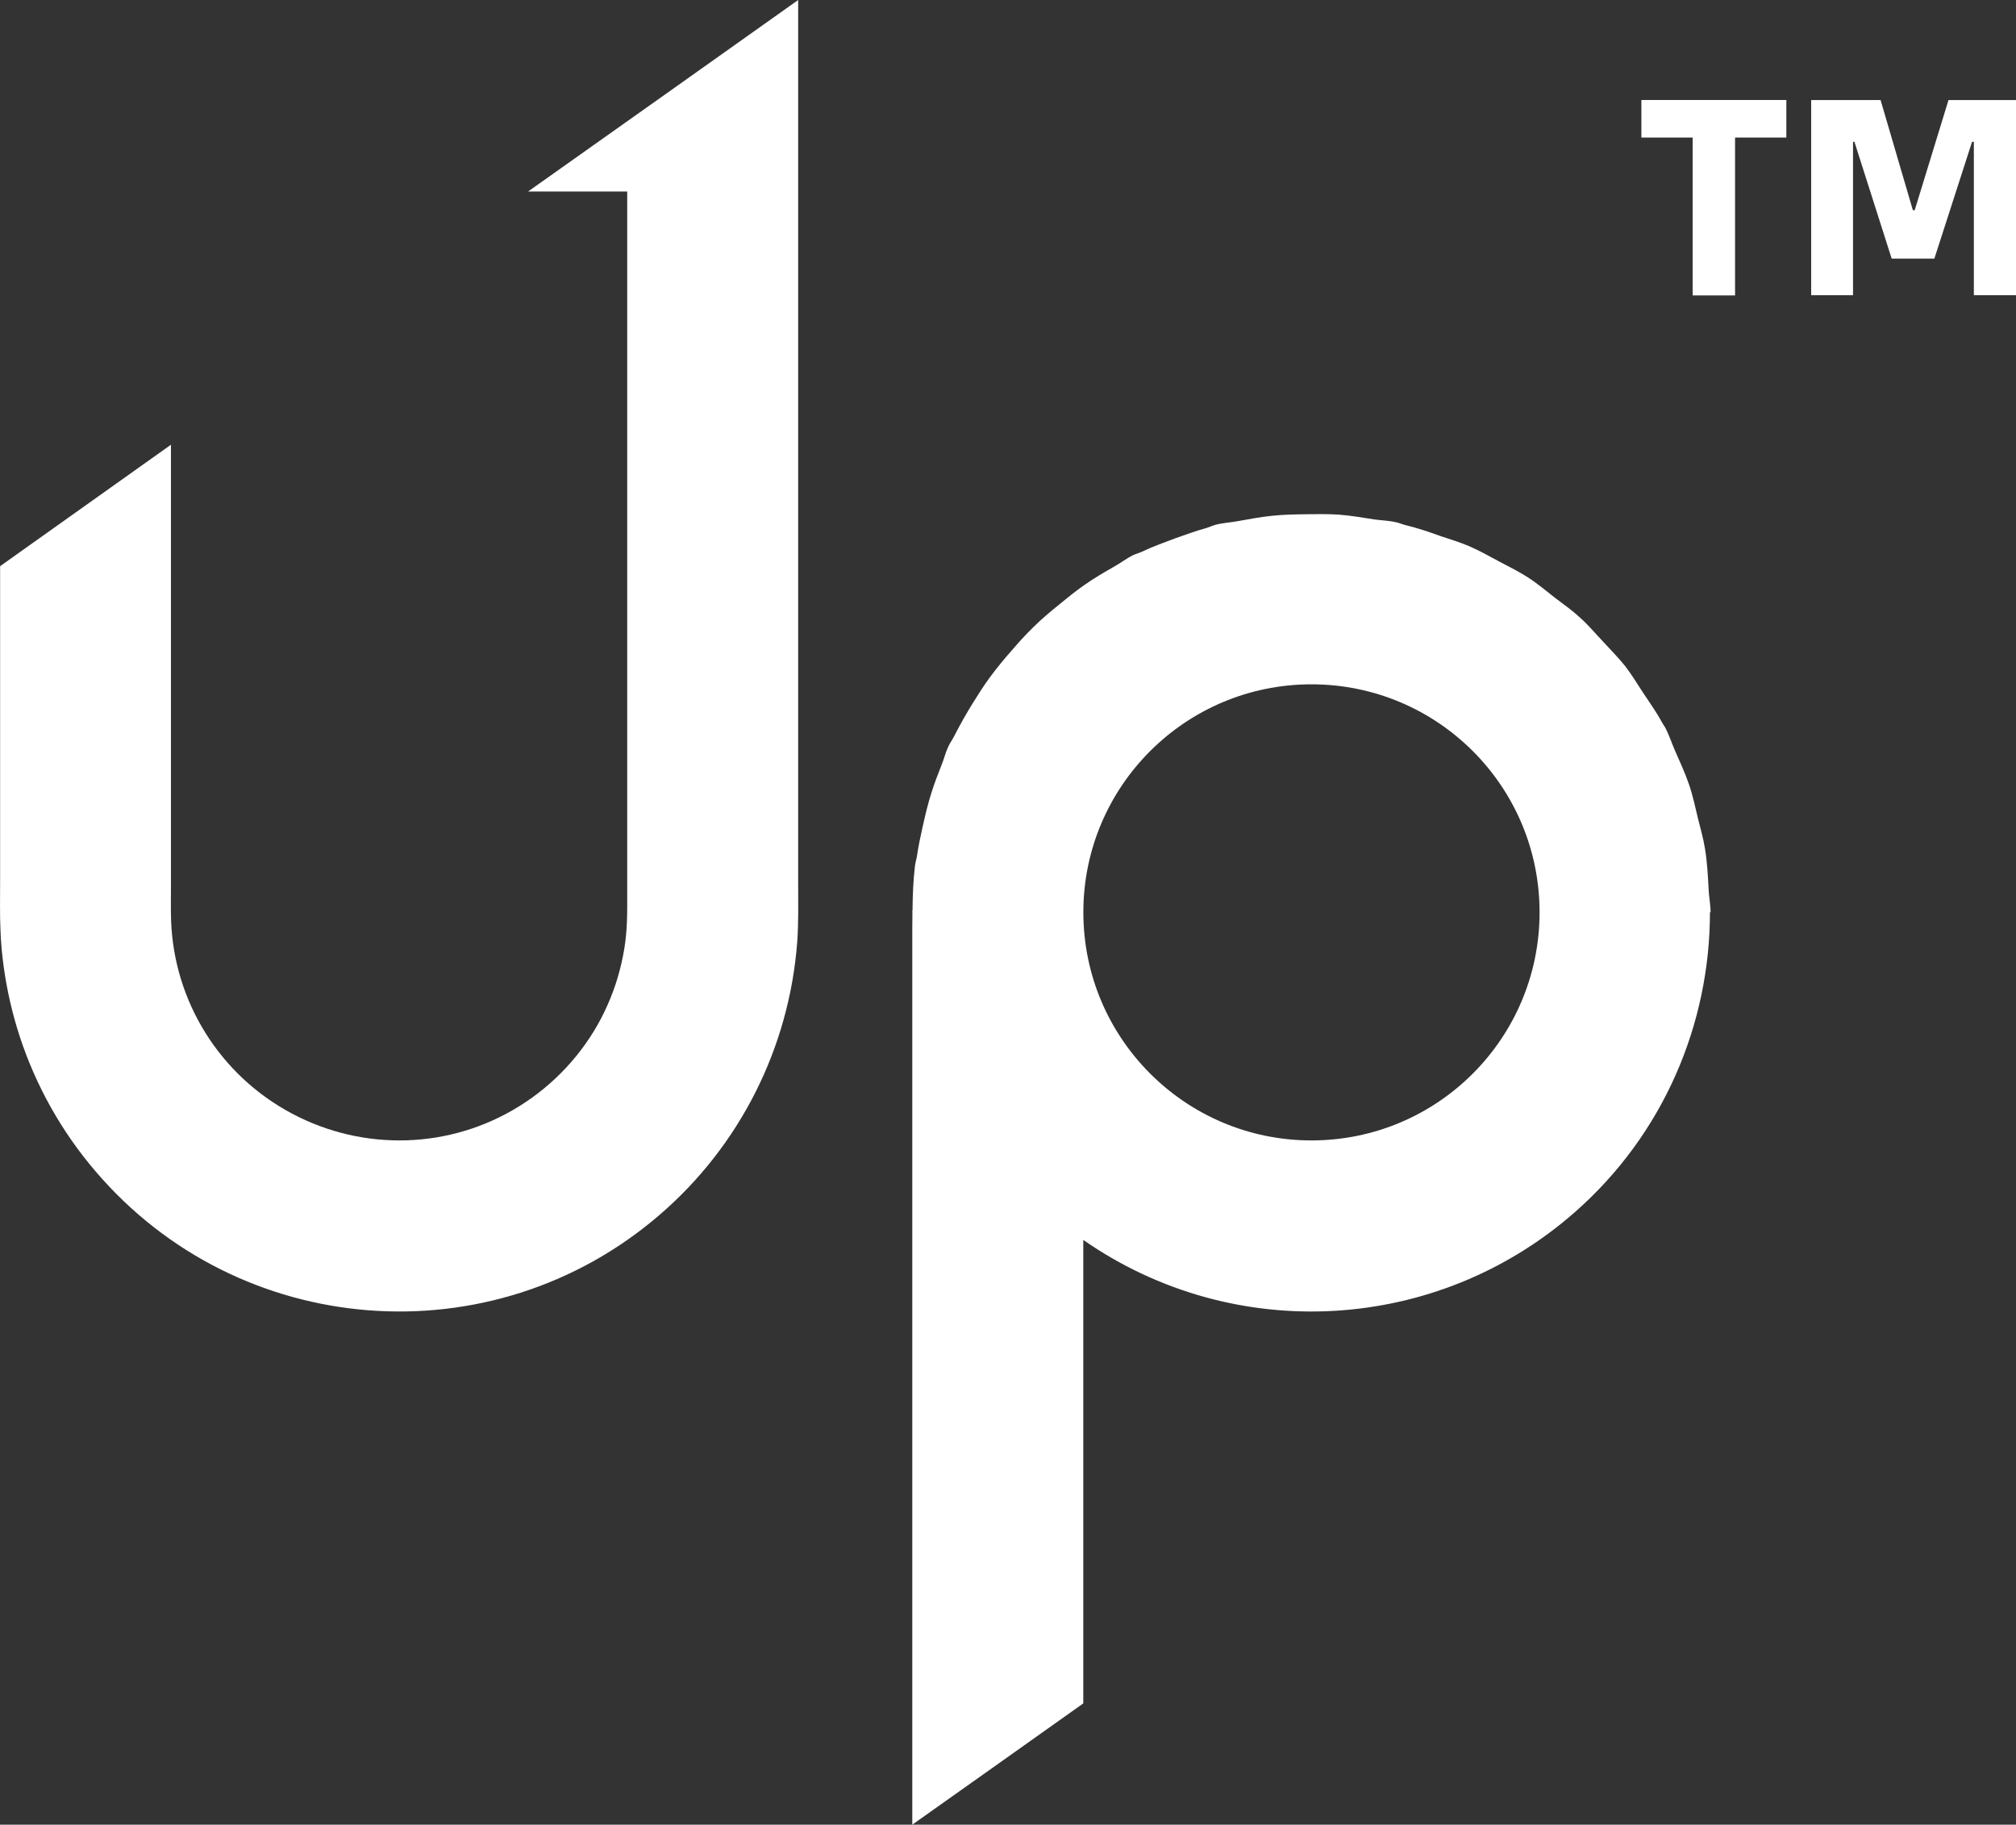 <svg xmlns="http://www.w3.org/2000/svg" id="_&#x56FE;&#x5C42;_1" data-name="&#x56FE;&#x5C42; 1" viewBox="0 0 552.46 500"><rect x="0" y="0" width="552.46" height="500" fill="#333333" stroke="none"/><defs><style>      .cls-1 {        fill: #fff;      }    </style></defs><path class="cls-1" d="m171.88,52.48v195.74c0,5.77-.31,10.22-1.6,15.8-1.21,5.28-3.04,10.18-5.51,14.96-5.2,9.91-12.95,18.23-22.48,24.15-18.87,11.74-42.57,12.49-62.28,2.01-19.67-10.44-32.28-30.53-33.12-52.79-.11-3.53-.04-7.06-.04-10.63v-119.86L.03,155.14v86.09c0,4.63-.11,9.27.11,13.9.11,3.19.42,6.38.84,9.53.91,6.68,2.39,13.14,4.48,19.52,4.44,13.48,11.47,25.98,20.7,36.76,39.27,46.07,108.54,51.5,154.45,12.08,22.1-18.95,35.66-45.88,37.86-74.89.38-5.39.26-10.75.26-16.14V0c-24.65,17.51-49.29,34.98-74.02,52.48h27.15Z"></path><path class="cls-1" d="m468.76,249.99c0-2.09-.42-4.06-.53-6.19-.19-3.72-.38-7.44-.99-11.2-.46-2.89-1.25-5.58-1.94-8.36-.76-3.15-1.4-6.27-2.47-9.34-1.06-3.11-2.43-6.04-3.76-9.08-.95-2.13-1.63-4.33-2.74-6.46-.27-.49-.61-.87-.87-1.41-1.56-2.85-3.42-5.47-5.24-8.2-1.59-2.43-3.11-4.94-4.86-7.22-1.86-2.32-3.95-4.41-5.96-6.61-2.13-2.24-4.14-4.67-6.46-6.72-2.09-1.94-4.48-3.61-6.76-5.35-2.51-1.94-4.9-3.99-7.52-5.66-2.43-1.56-5.01-2.85-7.56-4.18-2.81-1.52-5.58-3.08-8.55-4.37-2.51-1.06-5.13-1.86-7.75-2.73-3.27-1.18-6.53-2.28-9.87-3.08-.8-.19-1.52-.57-2.36-.72-1.94-.46-3.87-.49-5.85-.76-3.27-.53-6.53-1.06-9.84-1.33-2.93-.19-5.77-.15-8.66-.11-3.19.04-6.34.08-9.57.42-3.04.3-6.08.87-9.08,1.41-2.09.42-4.21.49-6.3,1.02-.95.23-1.82.68-2.77.95-2.93.8-5.73,1.86-8.58,2.85-3.04,1.14-6.08,2.24-8.96,3.61-.83.38-1.71.61-2.54.99-1.71.87-3.23,2.05-4.86,2.96-2.92,1.67-5.81,3.34-8.54,5.28-2.28,1.59-4.44,3.34-6.57,5.09-2.58,2.09-5.05,4.14-7.41,6.49-2.01,1.97-3.88,4.03-5.73,6.19-2.13,2.39-4.18,4.9-6.11,7.52-1.67,2.28-3.15,4.6-4.67,7.06-1.71,2.77-3.31,5.58-4.79,8.47-.57,1.22-1.37,2.24-1.9,3.42-.76,1.63-1.14,3.34-1.82,4.98-.95,2.39-1.9,4.86-2.7,7.37-1.02,3.15-1.78,6.42-2.51,9.68-.57,2.54-1.1,5.05-1.48,7.59-.15,1.1-.49,2.05-.61,3.11-.49,4.33-.61,8.01-.65,11.96-.04.23-.07.42-.07.65h.04c0,1.44-.04,2.81-.04,4.41v245.6c15.61-11.05,31.26-22.14,46.86-33.23v-127c41.36,28.79,96.99,25.6,134.78-7.67,24.23-21.31,36.95-51.46,36.95-82.11h.15Zm-109.37,62.51c-34.52,0-62.51-27.99-62.51-62.51s27.99-62.47,62.51-62.47,62.51,27.91,62.51,62.47-27.99,62.51-62.51,62.51"></path><polygon class="cls-1" points="489.53 37.69 475.47 37.69 475.47 80.95 463.85 80.95 463.85 37.69 449.8 37.69 449.8 27.4 489.53 27.4 489.53 37.69"></polygon><polygon class="cls-1" points="533.96 27.42 524.7 57.61 524.2 57.61 515.35 27.42 496.33 27.42 496.33 80.89 507.8 80.89 507.8 38.85 508.18 38.85 518.39 70.86 530.09 70.86 540.42 38.85 540.91 38.85 540.91 80.89 552.46 80.89 552.46 27.42 533.96 27.42"></polygon></svg>